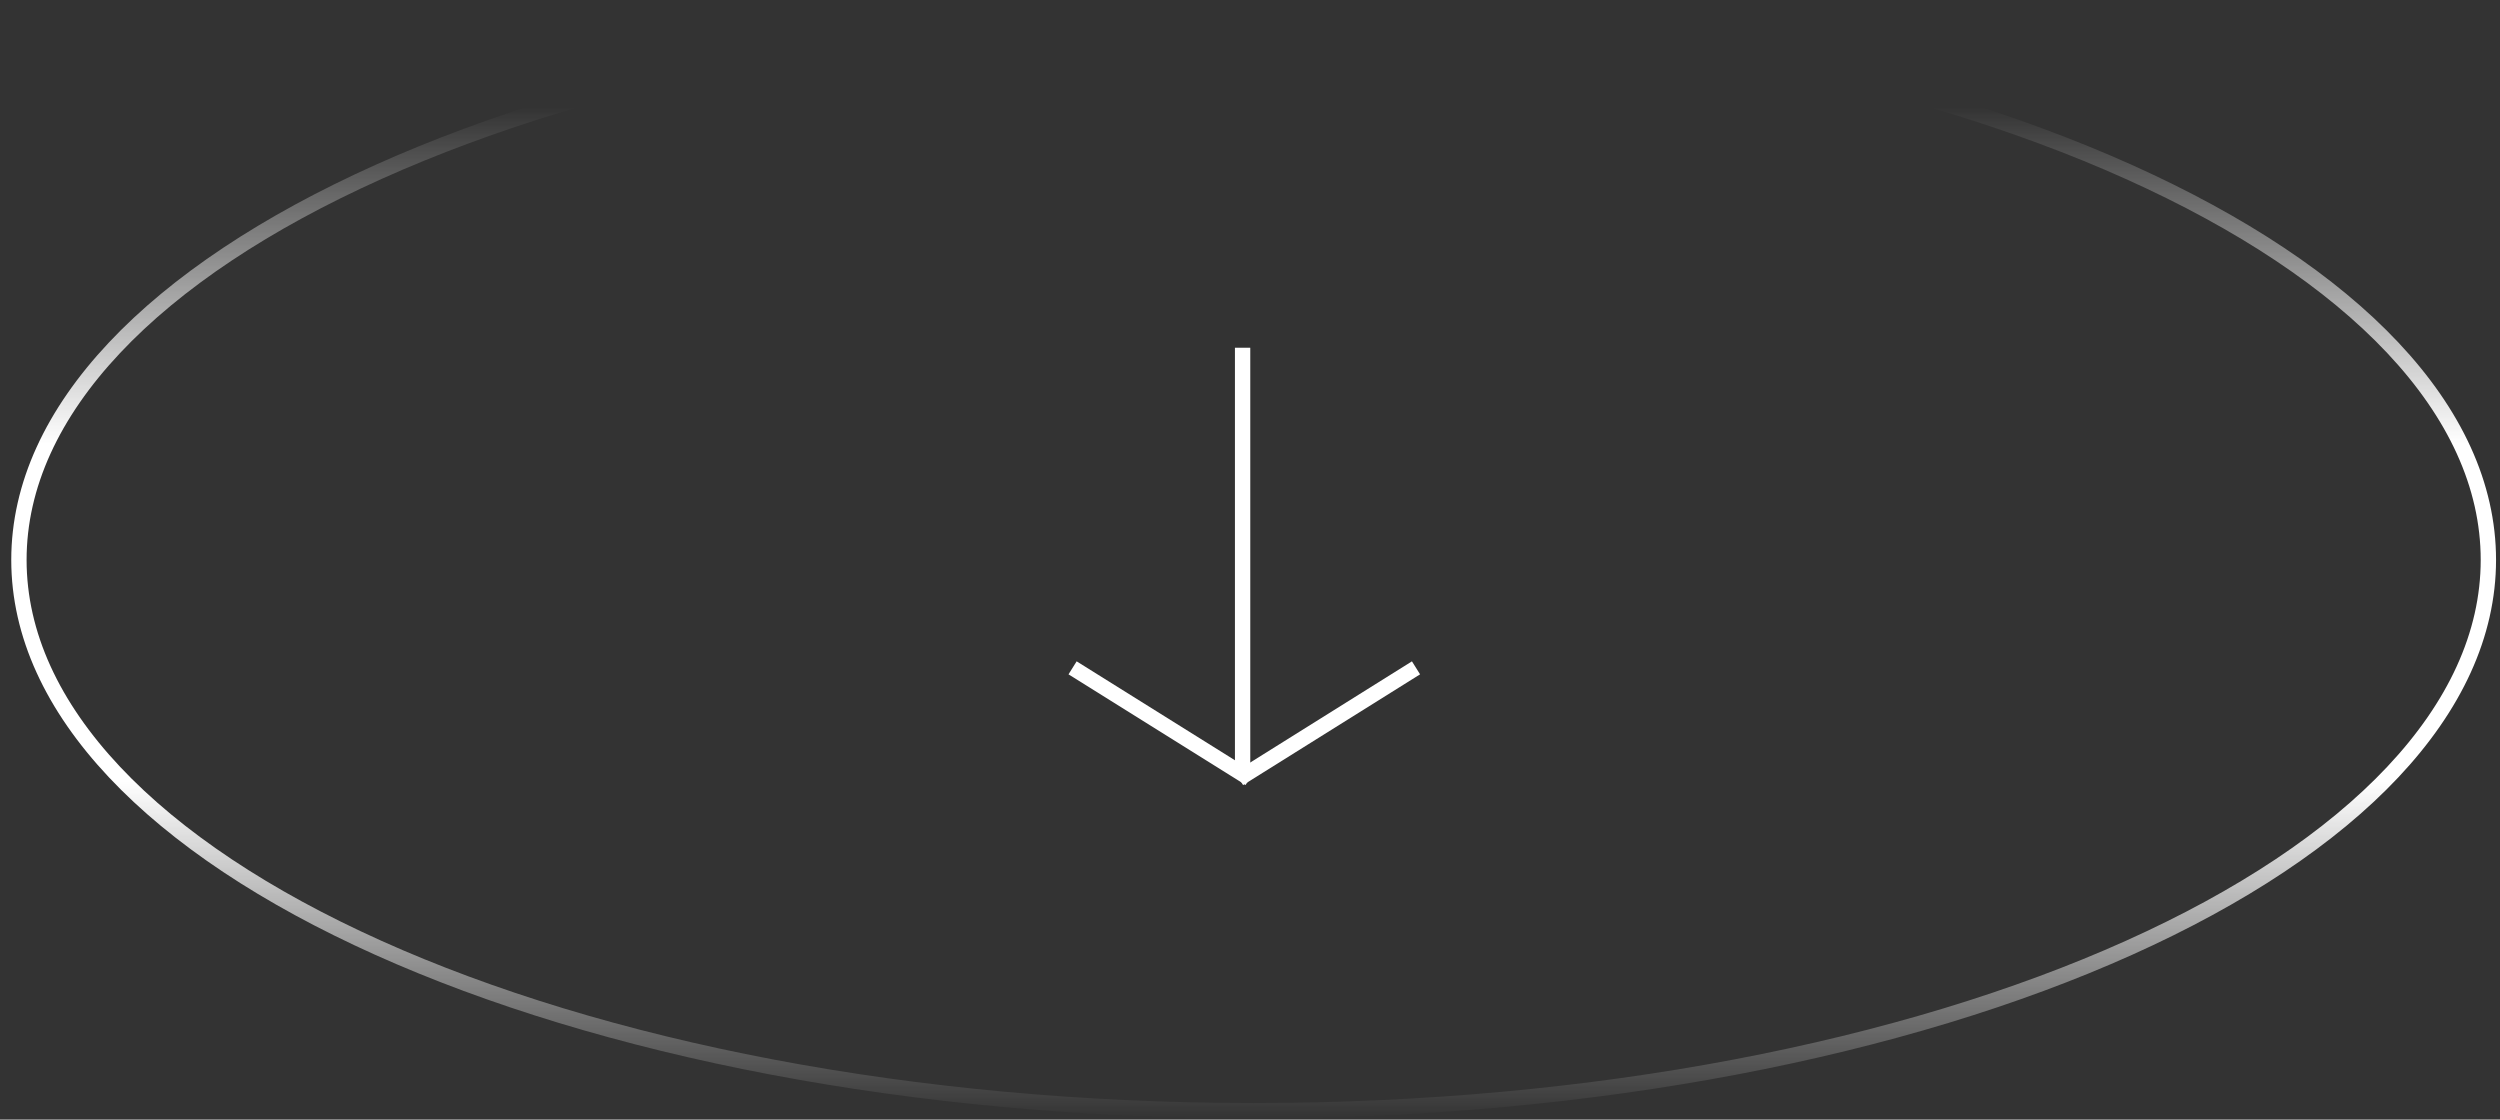 <svg width="163" height="73" viewBox="0 0 163 73" fill="none" xmlns="http://www.w3.org/2000/svg">
<rect x="0" y="0" width="163" height="73" fill="#333333" stroke="none"/>
<path d="M162.242 36.506C162.242 46.241 153.439 55.222 138.811 61.797C124.231 68.351 104.053 72.418 81.738 72.418C59.423 72.418 39.245 68.351 24.665 61.797C10.037 55.222 1.234 46.241 1.234 36.506C1.234 26.771 10.037 17.791 24.665 11.215C39.245 4.661 59.423 0.595 81.738 0.595C104.053 0.595 124.231 4.661 138.811 11.215C153.439 17.791 162.242 26.771 162.242 36.506Z" stroke="url(#paint0_linear_489_523)"/>
<line x1="81.018" y1="22.672" x2="81.018" y2="50.34" stroke="white"/>
<line x1="92.324" y1="43.543" x2="80.783" y2="50.764" stroke="white"/>
<line y1="-0.5" x2="13.614" y2="-0.5" transform="matrix(0.848 0.53 0.53 -0.848 70.197 43.119)" stroke="white"/>
<defs>
<linearGradient id="paint0_linear_489_523" x1="81.738" y1="6.968" x2="81.738" y2="72.918" gradientUnits="userSpaceOnUse">
<stop stop-color="white" stop-opacity="0"/>
<stop offset="0.333" stop-color="white"/>
<stop offset="0.667" stop-color="white"/>
<stop offset="1" stop-color="white" stop-opacity="0"/>
</linearGradient>
</defs>
</svg>
